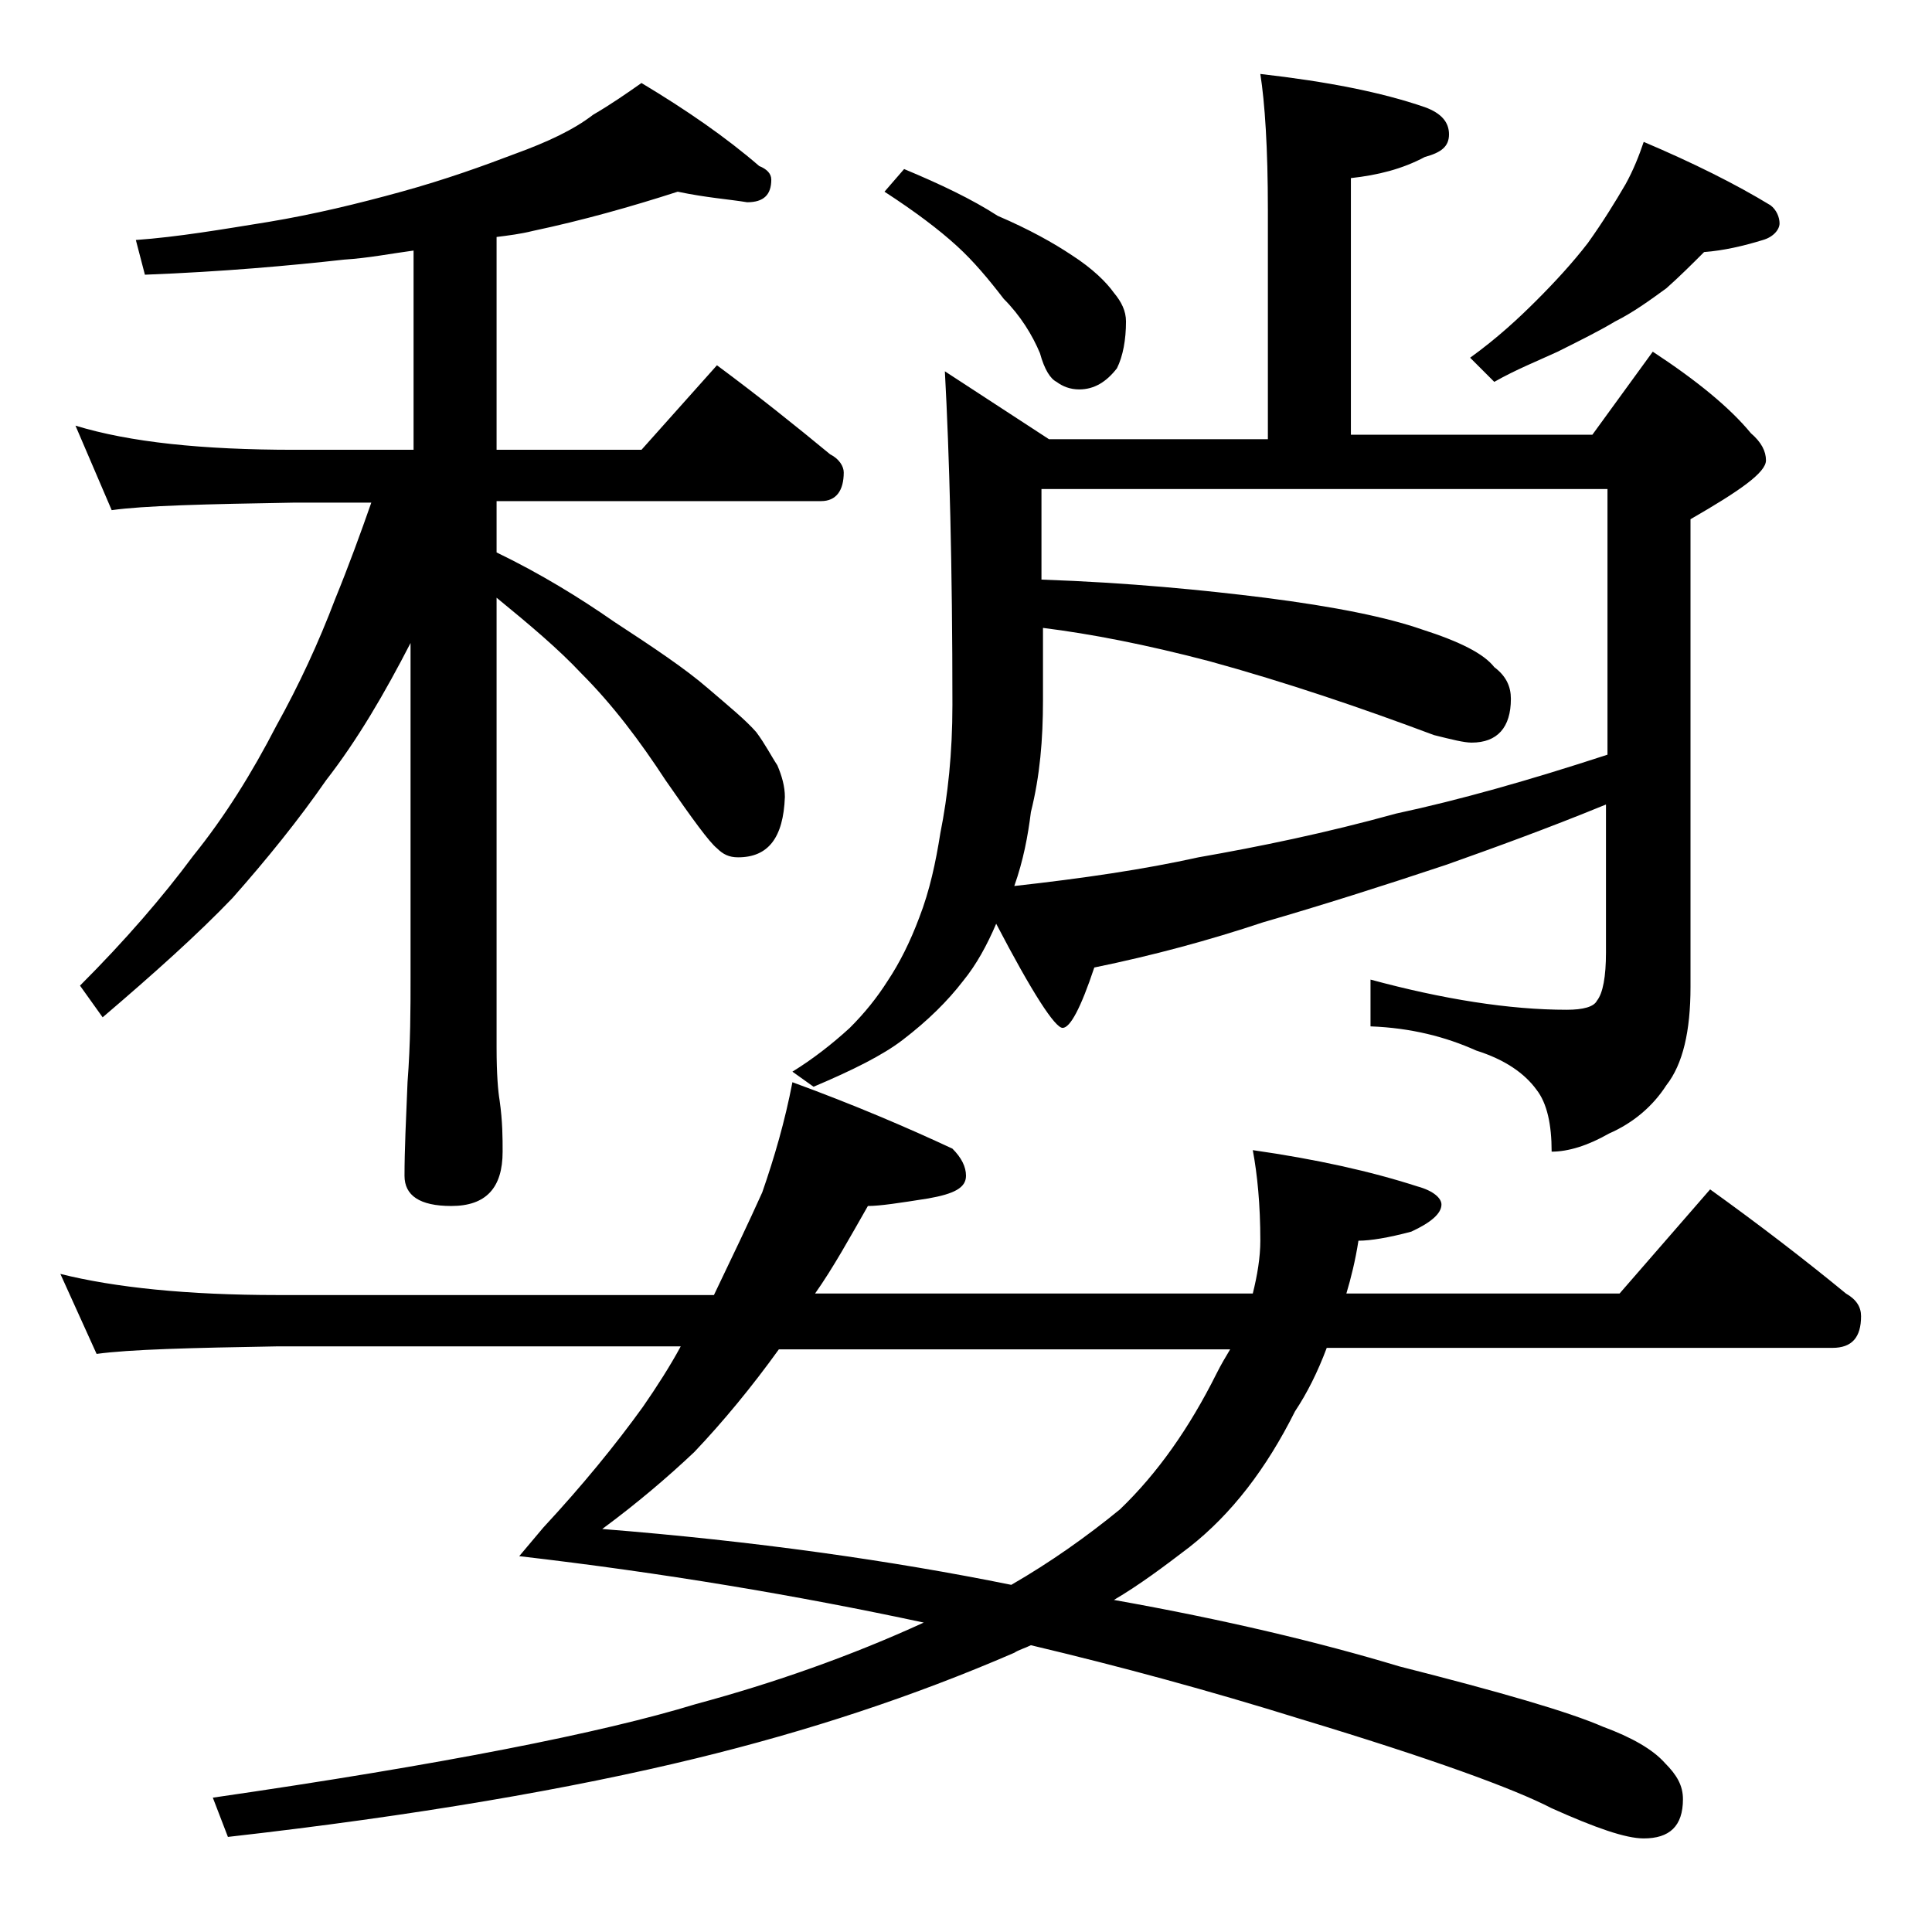 <?xml version="1.0" encoding="utf-8"?>
<!-- Generator: Adobe Illustrator 18.0.0, SVG Export Plug-In . SVG Version: 6.00 Build 0)  -->
<!DOCTYPE svg PUBLIC "-//W3C//DTD SVG 1.1//EN" "http://www.w3.org/Graphics/SVG/1.1/DTD/svg11.dtd">
<svg version="1.1" id="Layer_1" xmlns="http://www.w3.org/2000/svg" xmlns:xlink="http://www.w3.org/1999/xlink" x="0px" y="0px"
	 viewBox="0 0 128 128" enable-background="new 0 0 128 128" xml:space="preserve">
<path d="M52.5,71.7c4.1,1.5,7.6,3,10.6,4.4c0.6,0.6,0.9,1.2,0.9,1.8c0,0.8-0.8,1.2-2.5,1.5c-1.9,0.3-3.2,0.5-4,0.5
	C56.3,82,55.2,84,54,85.7h29c0.3-1.2,0.5-2.4,0.5-3.5c0-2.4-0.2-4.4-0.5-6c4.2,0.6,7.8,1.4,10.9,2.4c1.1,0.3,1.6,0.8,1.6,1.2
	c0,0.6-0.7,1.2-2,1.8C92,82,90.8,82.2,90,82.2c-0.2,1.3-0.5,2.5-0.8,3.5h18.1l6-6.9c3.2,2.3,6.2,4.6,9,6.9c0.7,0.4,1,0.9,1,1.5
	c0,1.4-0.6,2.1-1.9,2.1H87.9c-0.6,1.6-1.3,3-2.1,4.2c-1.9,3.8-4.2,6.8-7,9c-1.7,1.3-3.3,2.5-5,3.5c7.3,1.3,13.6,2.8,18.9,4.4
	c6.7,1.7,11.2,3,13.5,4c1.9,0.7,3.3,1.5,4.1,2.4c0.8,0.8,1.2,1.5,1.2,2.4c0,1.8-0.9,2.6-2.6,2.6c-1.2,0-3.2-0.7-6.1-2
	c-2.5-1.3-8-3.3-16.6-5.9c-6.1-1.9-12-3.5-17.9-4.9c-0.4,0.2-0.8,0.3-1.1,0.5c-6.7,2.9-13.7,5.2-21.1,7c-8.2,2-18.6,3.8-31,5.2
	l-1-2.6c15.2-2.2,25.8-4.3,32-6.2c5.2-1.4,10.3-3.2,15.1-5.4c-8.4-1.8-17.3-3.3-26.8-4.4l1.6-1.9c2.6-2.8,4.8-5.5,6.6-8
	c0.9-1.3,1.8-2.7,2.5-4H18.4c-5.8,0.1-9.8,0.2-12,0.5L4,84.4c3.6,0.9,8.4,1.4,14.4,1.4h28.9c1.2-2.5,2.3-4.8,3.2-6.8
	C51.3,76.7,52,74.3,52.5,71.7z M44.9,12.7c-3.1,1-6.3,1.9-9.6,2.6c-0.8,0.2-1.6,0.3-2.4,0.4v14.1h9.6l5-5.6c2.7,2,5.2,4,7.5,5.9
	c0.6,0.3,0.9,0.8,0.9,1.2c0,1.2-0.5,1.9-1.5,1.9H32.9v3.4c2.9,1.4,5.5,3,7.8,4.6c2.6,1.7,4.7,3.1,6.2,4.4c1.4,1.2,2.5,2.1,3.2,2.9
	c0.6,0.8,1,1.6,1.4,2.2c0.3,0.7,0.5,1.4,0.5,2.1c-0.1,2.7-1.1,4-3.1,4c-0.6,0-1-0.2-1.4-0.6c-0.5-0.4-1.6-1.9-3.4-4.5
	c-1.7-2.6-3.5-5-5.6-7.1c-1.5-1.6-3.4-3.2-5.6-5v29.8c0,1.8,0.1,2.9,0.2,3.5c0.2,1.4,0.2,2.5,0.2,3.4c0,2.4-1.1,3.6-3.4,3.6
	c-2.1,0-3.1-0.7-3.1-2c0-1.7,0.1-3.8,0.2-6.2c0.2-2.6,0.2-4.9,0.2-6.9V42.6c-1.7,3.3-3.5,6.4-5.6,9.1c-1.8,2.6-3.9,5.2-6.2,7.8
	c-2.3,2.4-5.2,5-8.6,7.9l-1.5-2.1c3-3,5.5-5.9,7.5-8.6c2.1-2.6,3.9-5.5,5.5-8.6c1.5-2.7,2.8-5.5,3.9-8.4c0.9-2.2,1.7-4.4,2.4-6.4
	h-5.1c-5.9,0.1-10,0.2-12.1,0.5L5,28.2c3.6,1.1,8.4,1.6,14.5,1.6h7.9V16.6c-1.5,0.2-3,0.5-4.6,0.6c-3.6,0.4-8,0.8-13.2,1L9,15.9
	c2.8-0.2,5.7-0.7,8.8-1.2c3-0.5,5.9-1.2,8.8-2c2.9-0.8,5.4-1.7,7.5-2.5c2.2-0.8,3.9-1.6,5.2-2.6c1.2-0.7,2.2-1.4,3.2-2.1
	c3,1.8,5.6,3.6,7.8,5.5c0.5,0.2,0.8,0.5,0.8,0.9c0,1-0.5,1.5-1.6,1.5C48.3,13.2,46.8,13.1,44.9,12.7z M67,105c2.6-1.5,5-3.2,7.2-5
	c2.5-2.4,4.6-5.4,6.4-9c0.3-0.6,0.6-1.1,0.9-1.6H51.6c-1.8,2.5-3.7,4.8-5.6,6.8c-1.8,1.7-3.8,3.4-6.1,5.1
	C50,102.1,59.1,103.4,67,105z M83.5,4.9c4.4,0.5,8,1.2,10.9,2.2c1.1,0.4,1.6,1,1.6,1.8s-0.5,1.2-1.6,1.5c-1.5,0.8-3.1,1.2-4.9,1.4
	v17h16l4-5.5c2.9,1.9,5.1,3.7,6.5,5.4c0.7,0.6,1,1.2,1,1.8c0,0.8-1.7,2-5,3.9v31c0,2.9-0.5,5.1-1.6,6.5c-0.9,1.4-2.2,2.5-3.8,3.2
	c-1.4,0.8-2.7,1.2-3.8,1.2c0-1.8-0.3-3.2-1-4.1c-0.8-1.1-2.1-2-4-2.6c-2-0.9-4.3-1.5-7-1.6v-3.1c4.8,1.3,9.2,2,13,2
	c1.1,0,1.8-0.2,2-0.6c0.4-0.5,0.6-1.6,0.6-3.2v-9.8c-3.9,1.6-7.5,2.9-10.6,4c-4.2,1.4-8.3,2.7-12.1,3.8c-3.6,1.2-7.3,2.2-11.2,3
	c-0.9,2.7-1.6,4-2.1,4s-2-2.3-4.4-6.9c-0.6,1.4-1.3,2.7-2.2,3.8c-1,1.3-2.3,2.6-4,3.9c-1.3,1-3.3,2-5.9,3.1l-1.4-1
	c1.3-0.8,2.6-1.8,3.8-2.9c1-1,1.8-2,2.5-3.1c0.8-1.2,1.5-2.6,2.1-4.2c0.7-1.8,1.1-3.7,1.4-5.6c0.5-2.5,0.8-5.3,0.8-8.5
	c0-9.2-0.2-16.6-0.5-22.1l6.9,4.5H84V13.9C84,9.8,83.8,6.8,83.5,4.9z M59.9,11.2c2.4,1,4.5,2,6.2,3.1c2.1,0.9,3.7,1.8,4.9,2.6
	c1.4,0.9,2.3,1.8,2.8,2.5c0.5,0.6,0.8,1.2,0.8,1.9c0,1.2-0.2,2.3-0.6,3.1c-0.7,0.9-1.5,1.4-2.5,1.4c-0.6,0-1.1-0.2-1.5-0.5
	c-0.4-0.2-0.8-0.8-1.1-1.9c-0.5-1.2-1.3-2.5-2.4-3.6c-1-1.3-2-2.5-3.1-3.5c-1.2-1.1-2.8-2.3-4.8-3.6L59.9,11.2z M69,32.4v6
	c5.8,0.2,10.8,0.7,14.8,1.2c4.7,0.6,8.1,1.3,10.4,2.1c2.5,0.8,4.1,1.6,4.8,2.5c0.8,0.6,1.1,1.3,1.1,2.1c0,1.9-0.9,2.9-2.6,2.9
	c-0.5,0-1.3-0.2-2.5-0.5c-4.8-1.8-9.8-3.5-14.9-4.9c-4.2-1.1-7.8-1.8-11-2.2v4.8c0,2.6-0.2,5-0.8,7.4c-0.2,1.6-0.5,3.2-1.1,4.9
	c4.5-0.5,8.6-1.1,12.2-1.9c4-0.7,8.4-1.6,13.1-2.9c4.2-0.9,8.8-2.2,14-3.9V32.4H69z M108.9,9.4c3.3,1.4,6.1,2.8,8.4,4.2
	c0.4,0.3,0.6,0.8,0.6,1.2s-0.4,0.9-1.1,1.1c-1.3,0.4-2.6,0.7-3.9,0.8c-0.8,0.8-1.6,1.6-2.5,2.4c-1.1,0.8-2.2,1.6-3.4,2.2
	c-1,0.6-2.2,1.2-3.8,2c-1.3,0.6-2.8,1.2-4.2,2l-1.6-1.6c1.8-1.3,3.2-2.6,4.4-3.8c1.2-1.2,2.4-2.5,3.4-3.8c1-1.4,1.8-2.7,2.5-3.9
	C108.2,11.3,108.6,10.3,108.9,9.4z"/>
</svg>
